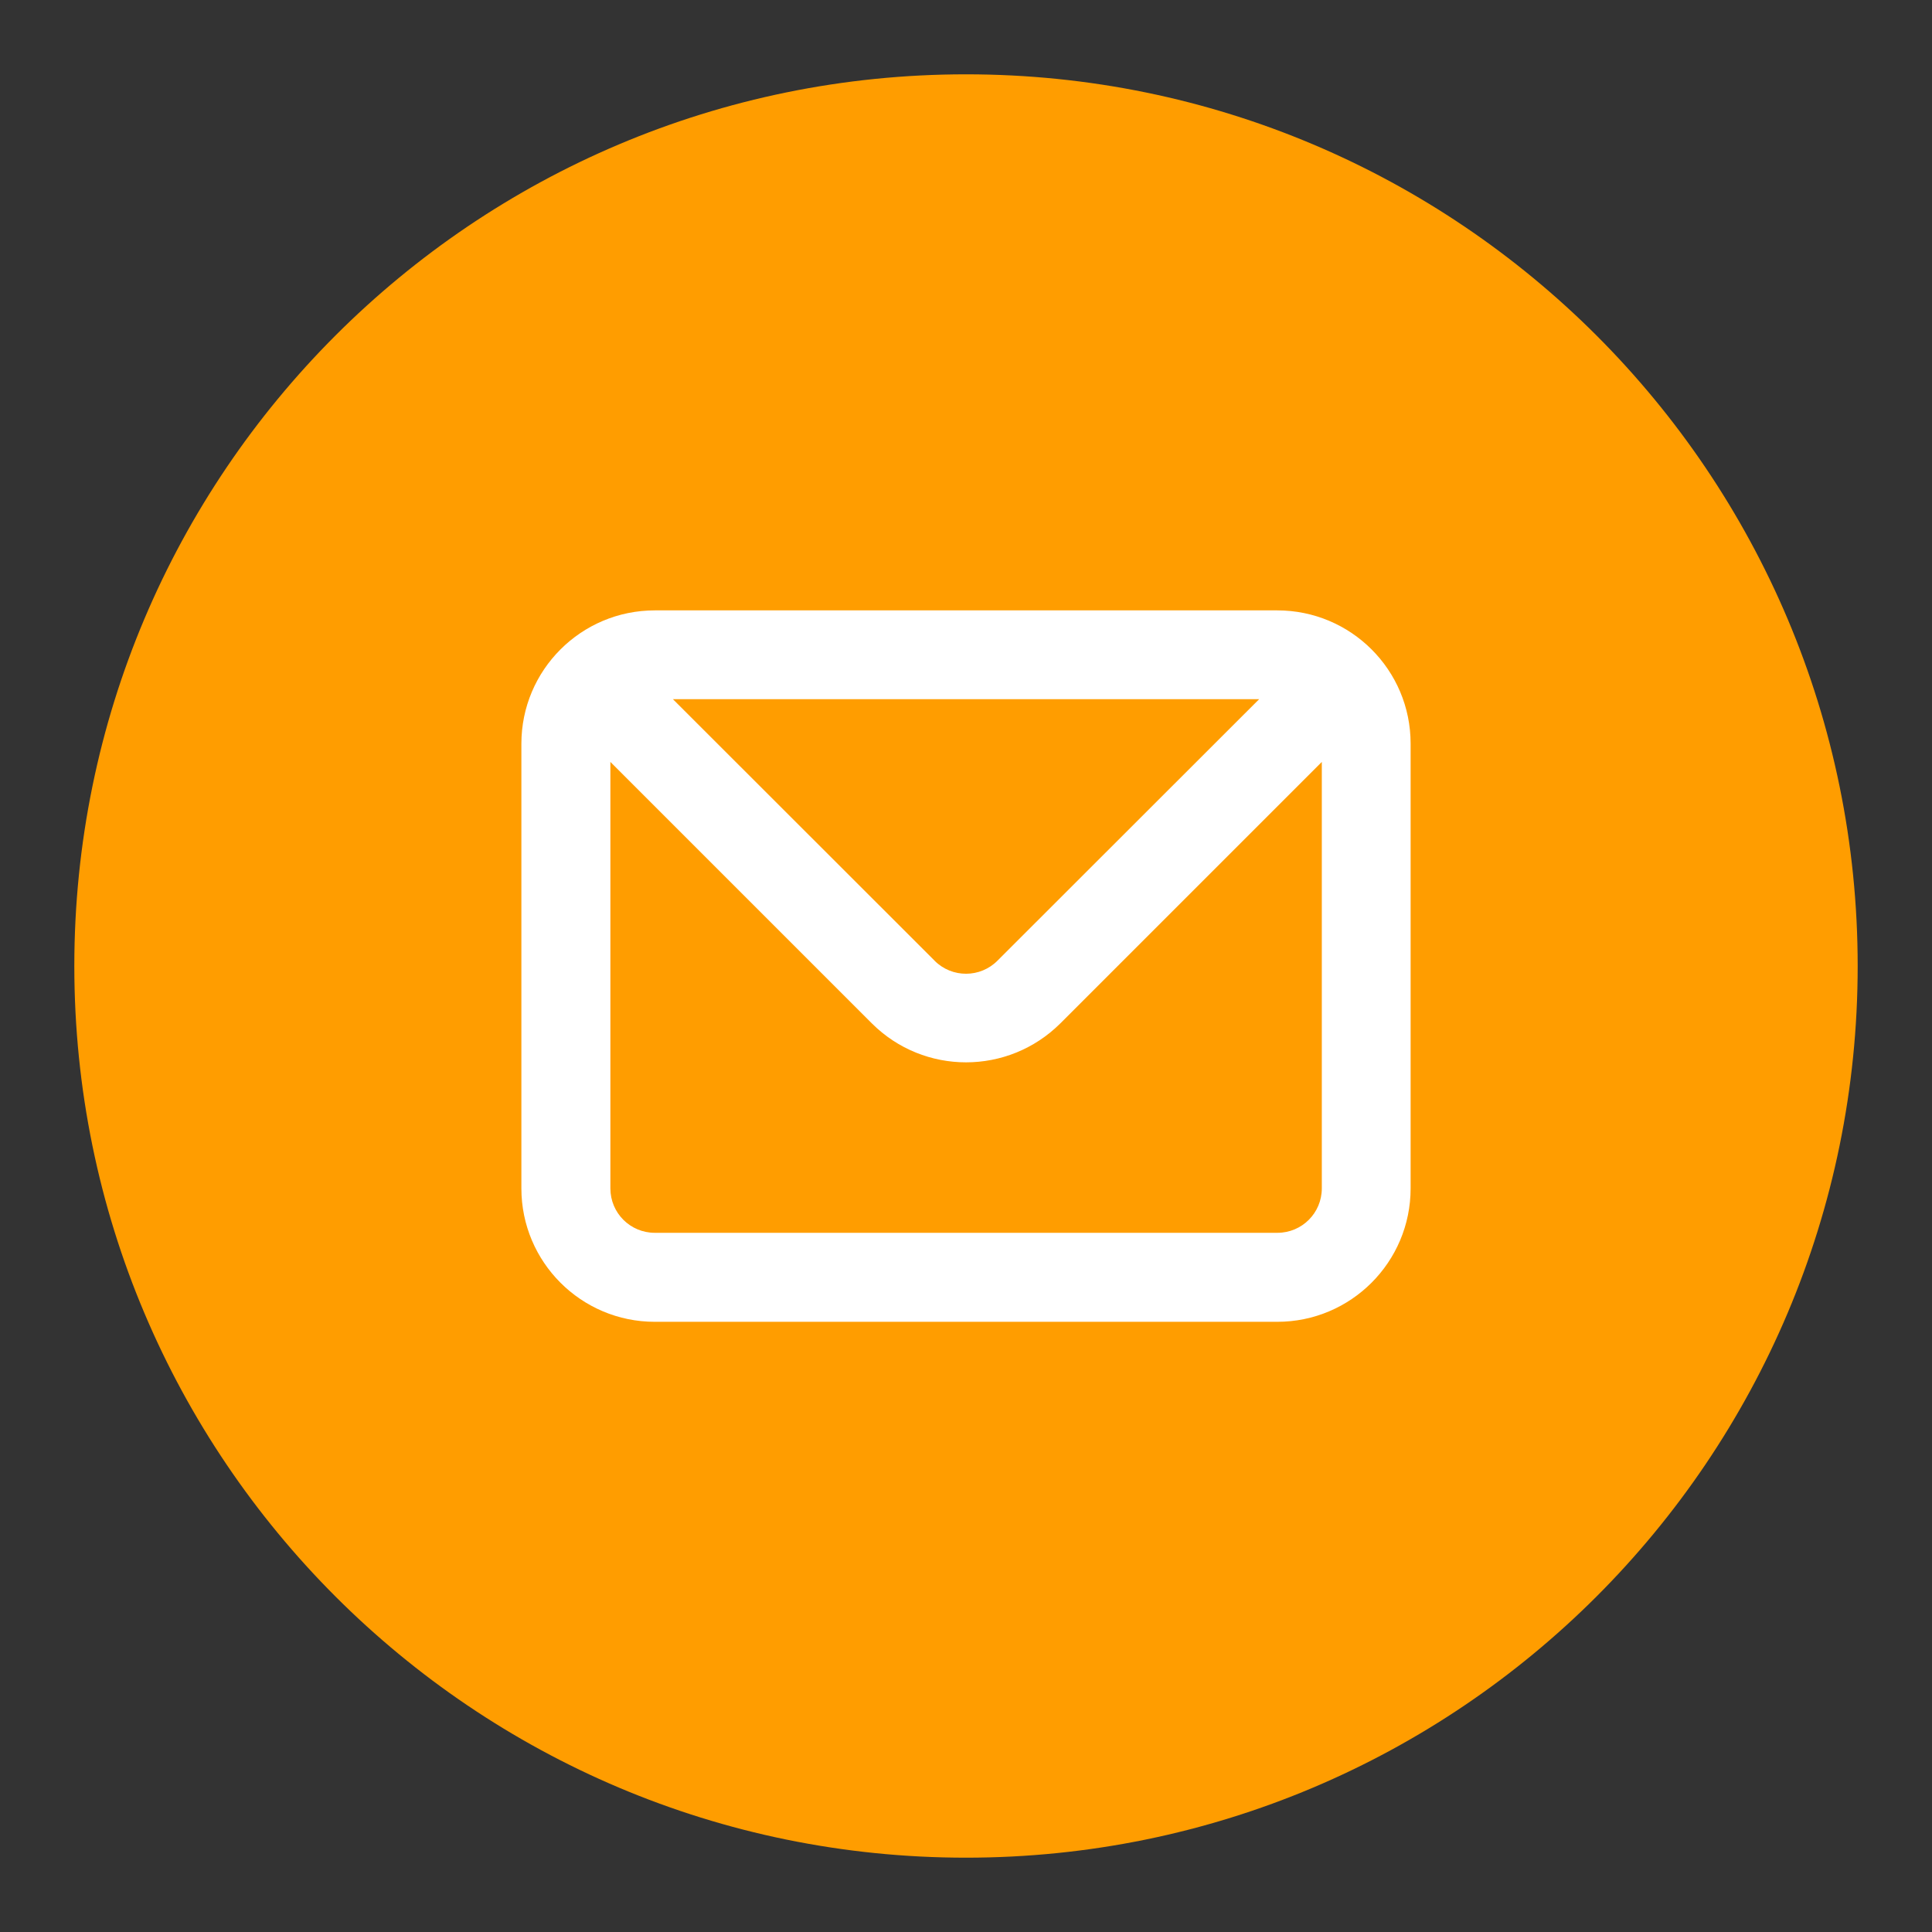 <svg width="30" height="30" viewBox="0 0 30 30" fill="none" xmlns="http://www.w3.org/2000/svg">
<rect x="0" y="0" width="30" height="30" fill="#333333" stroke="none"/>
<path d="M15 28.846C22.647 28.846 28.846 22.647 28.846 15C28.846 7.353 22.647 1.154 15 1.154C7.353 1.154 1.154 7.353 1.154 15C1.154 22.647 7.353 28.846 15 28.846Z" fill="#FF9D00"/>
<path d="M19.833 9.478H10.168C9.024 9.478 8.096 10.405 8.096 11.549V18.453C8.096 19.597 9.024 20.525 10.168 20.525H19.833C20.977 20.525 21.904 19.597 21.904 18.453V11.547C21.904 10.403 20.977 9.478 19.833 9.478ZM19.552 10.857L15.49 14.916C15.222 15.187 14.784 15.189 14.513 14.919L14.511 14.916L10.449 10.857H19.552ZM20.525 18.453C20.525 18.835 20.217 19.143 19.835 19.143H10.168C9.786 19.143 9.478 18.835 9.478 18.453V11.831L13.537 15.89C14.346 16.698 15.655 16.698 16.466 15.89L20.525 11.831V18.453Z" fill="white"/>
</svg>
